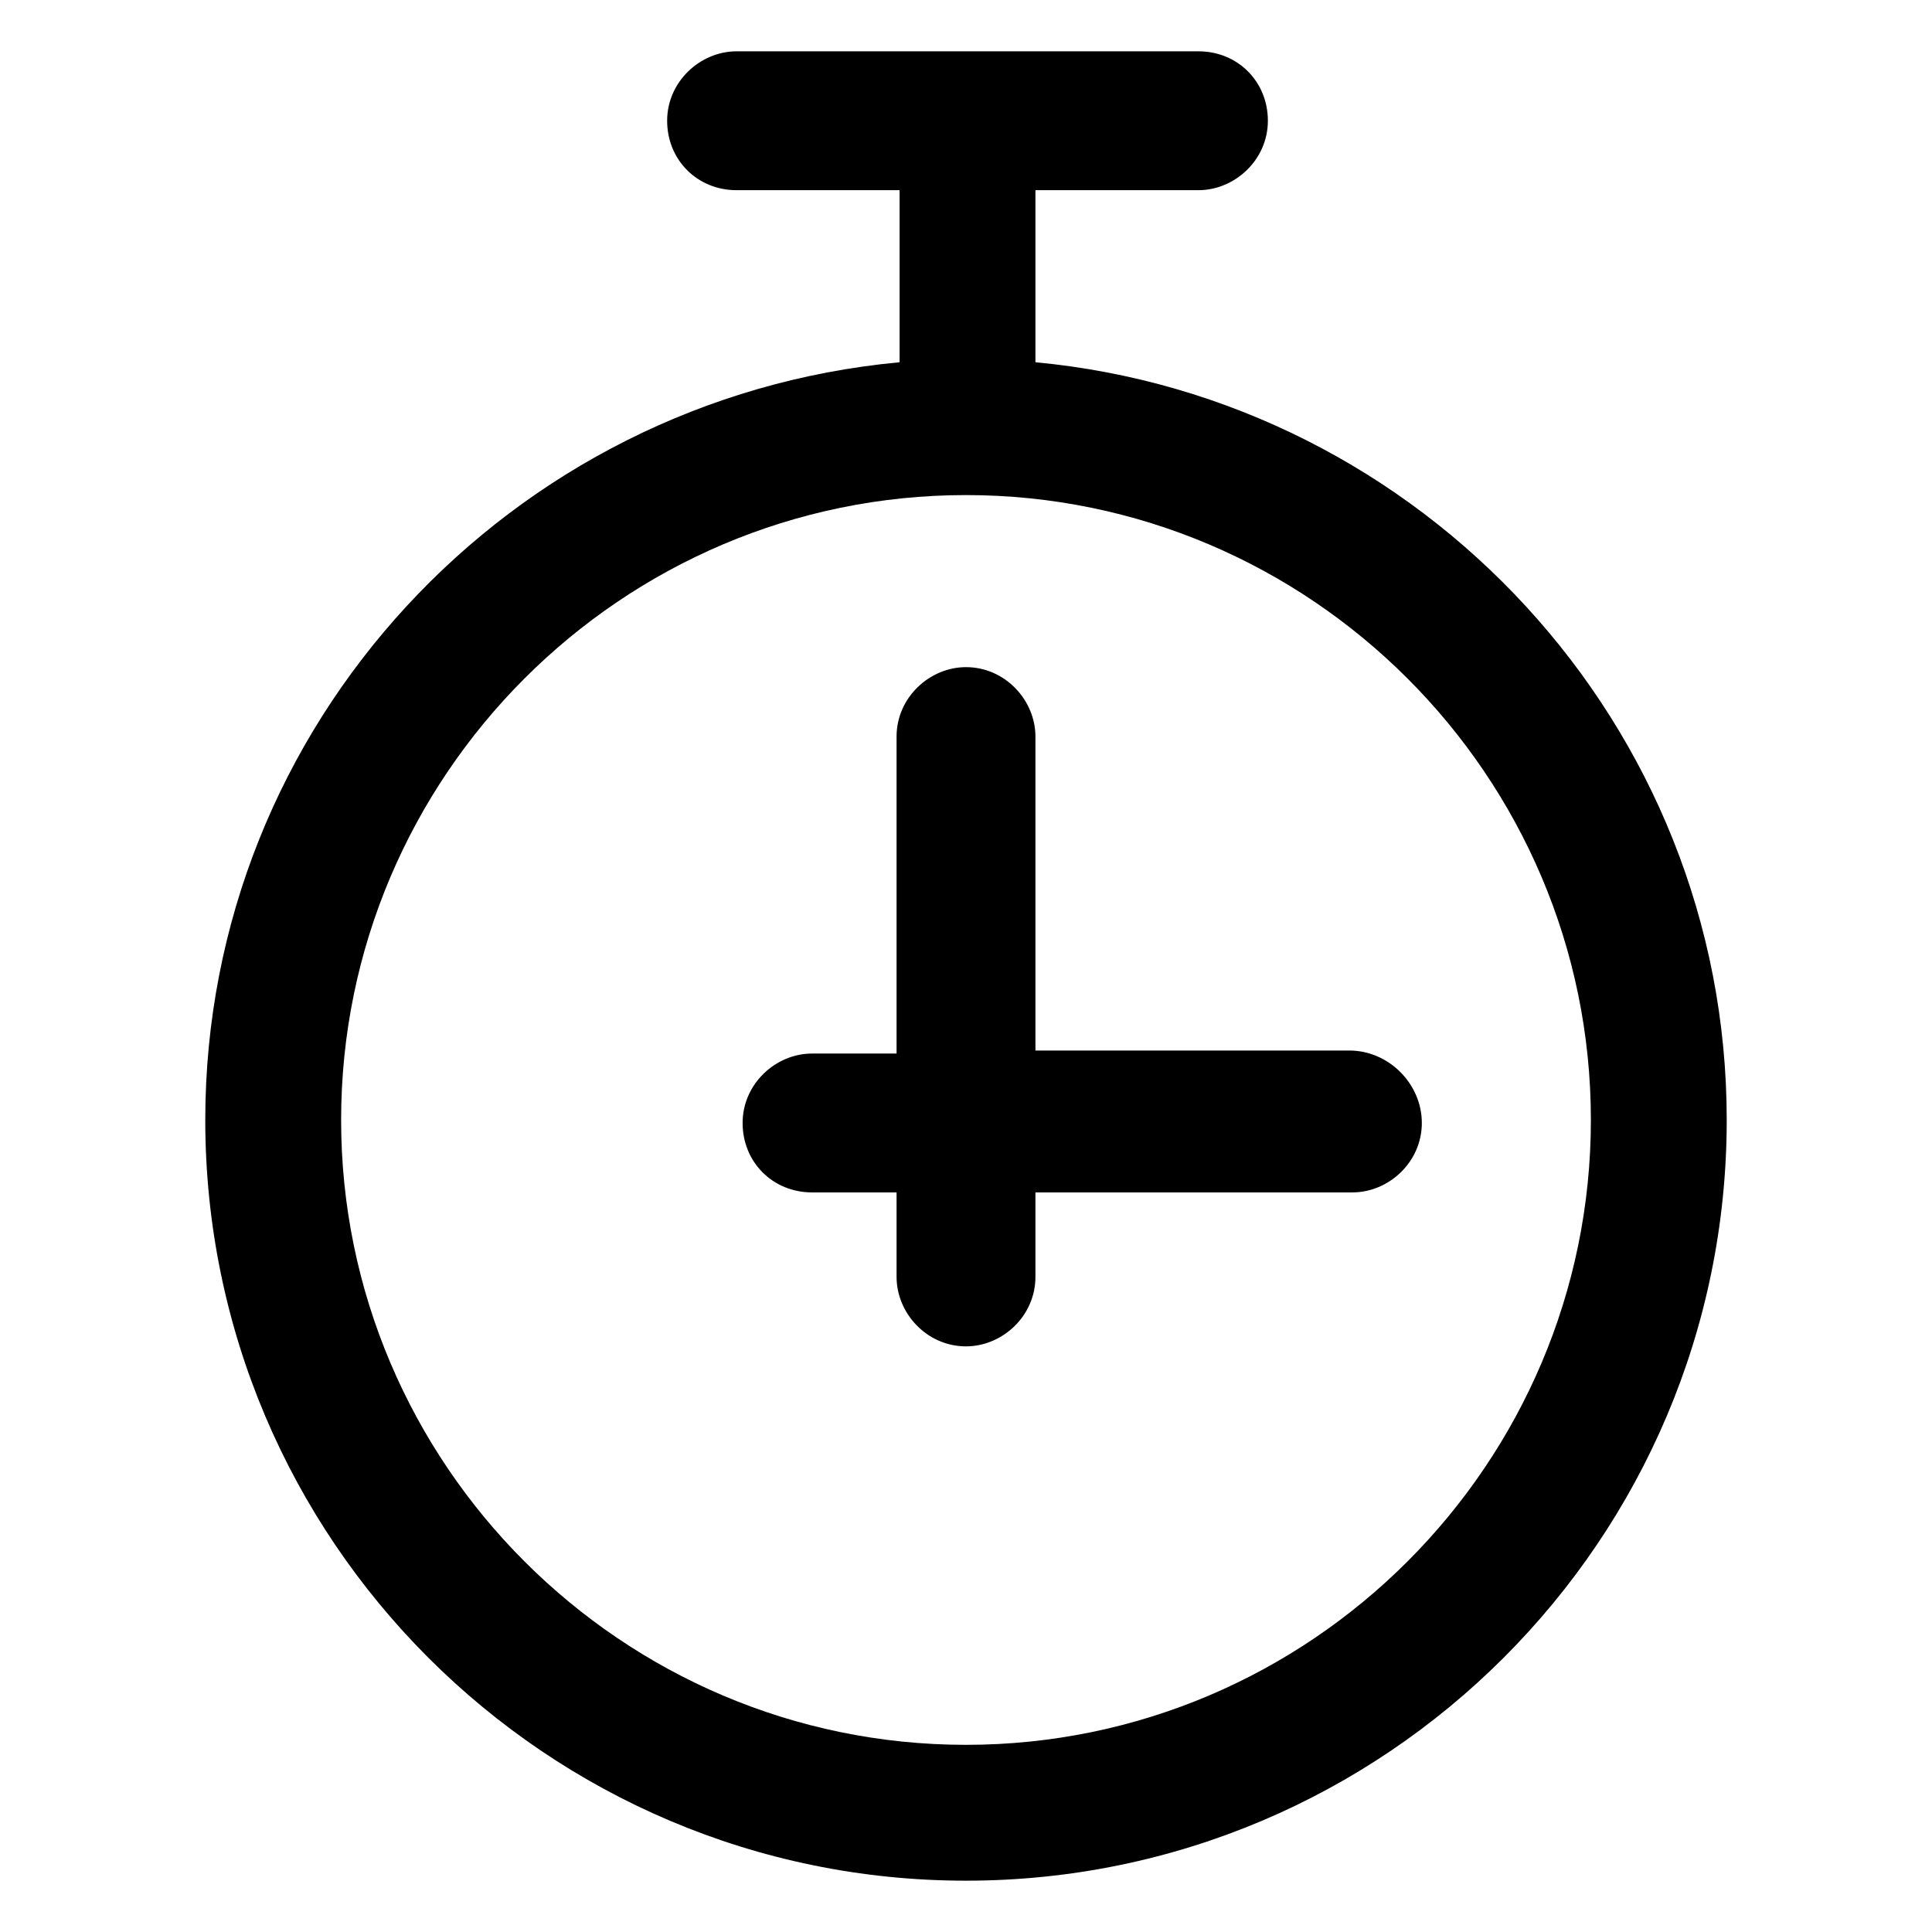 <?xml version="1.0" encoding="utf-8"?>
<!-- Generator: Adobe Illustrator 22.0.0, SVG Export Plug-In . SVG Version: 6.00 Build 0)  -->
<svg version="1.1" id="lni_lni-timer" xmlns="http://www.w3.org/2000/svg" xmlns:xlink="http://www.w3.org/1999/xlink" x="0px"
	 y="0px" viewBox="0 0 64 64" style="enable-background:new 0 0 64 64;" xml:space="preserve">
<g>
	<path d="M34.3,12V6.3h5.4c1.2,0,2.3-1,2.3-2.3s-1-2.3-2.3-2.3H24.4c-1.2,0-2.3,1-2.3,2.3s1,2.3,2.3,2.3h5.4V12
		C16.9,13.2,6.8,24,6.8,37.1C6.8,51,18.1,62.3,32,62.3S57.2,51,57.2,37.1C57.2,24,47.1,13.2,34.3,12z M32,57.8
		c-11.4,0-20.7-9.3-20.7-20.7S20.6,16.4,32,16.4s20.7,9.3,20.7,20.7S43.4,57.8,32,57.8z"/>
	<path d="M44.7,34.8H34.3V24.4c0-1.2-1-2.3-2.3-2.3c-1.2,0-2.3,1-2.3,2.3v10.5h-2.8c-1.2,0-2.3,1-2.3,2.3s1,2.3,2.3,2.3h2.8v2.8
		c0,1.2,1,2.3,2.3,2.3c1.2,0,2.3-1,2.3-2.3v-2.8h10.5c1.2,0,2.3-1,2.3-2.3S46,34.8,44.7,34.8z"/>
</g>
</svg>
